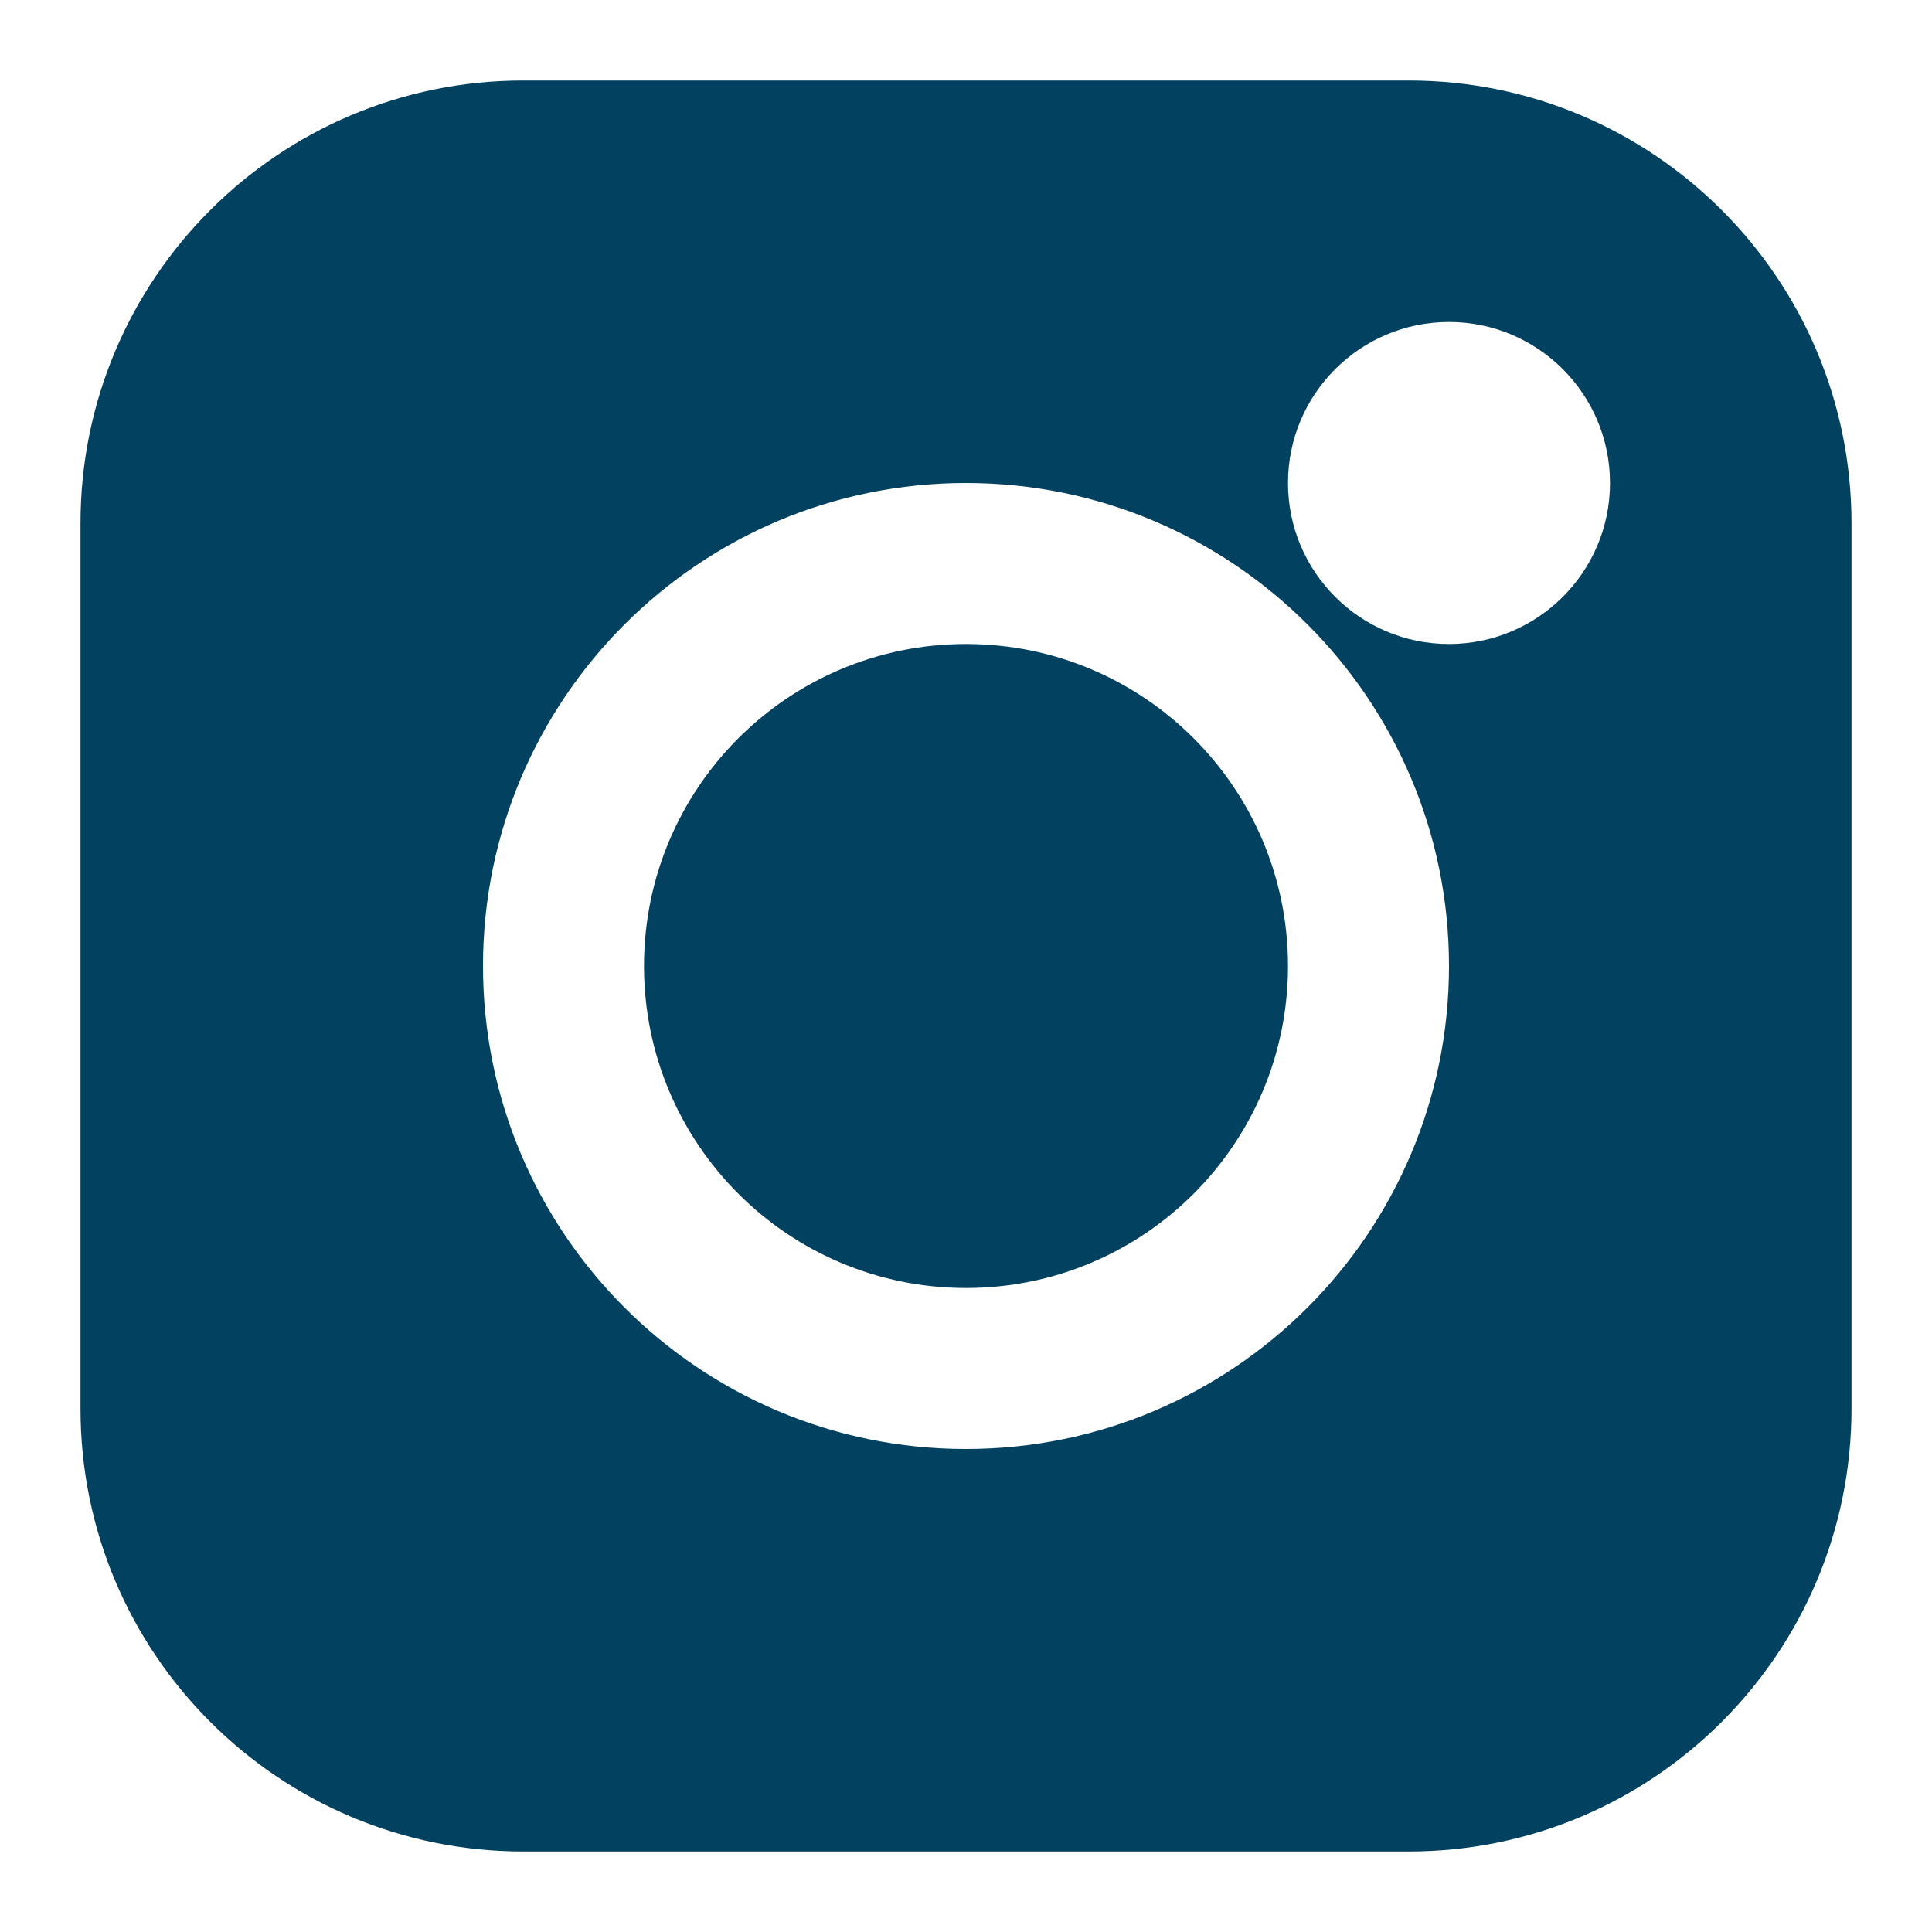 <svg width="18" height="18" viewBox="0 0 18 18" fill="none" xmlns="http://www.w3.org/2000/svg">
<g clip-path="url(#clip0_282_14326)">
<path fill-rule="evenodd" clip-rule="evenodd" d="M4.875 0.75C2.597 0.75 0.75 2.597 0.75 4.875V13.125C0.75 15.403 2.597 17.25 4.875 17.25H13.125C15.403 17.25 17.25 15.403 17.25 13.125V4.875C17.25 2.597 15.403 0.75 13.125 0.75H4.875ZM9 6C7.343 6 6 7.343 6 9C6 10.657 7.343 12 9 12C10.657 12 12 10.657 12 9C12 7.343 10.657 6 9 6ZM4.5 9C4.5 6.515 6.515 4.5 9 4.5C11.485 4.5 13.5 6.515 13.5 9C13.5 11.485 11.485 13.5 9 13.5C6.515 13.5 4.5 11.485 4.5 9ZM13.5 3C12.672 3 12 3.672 12 4.5C12 5.328 12.672 6 13.5 6C14.328 6 15 5.328 15 4.5C15 3.672 14.328 3 13.5 3Z" fill="#024260"/>
</g>
<defs>
<clipPath id="clip0_282_14326">
<rect width="18" height="18" fill="white"/>
</clipPath>
</defs>
</svg>
